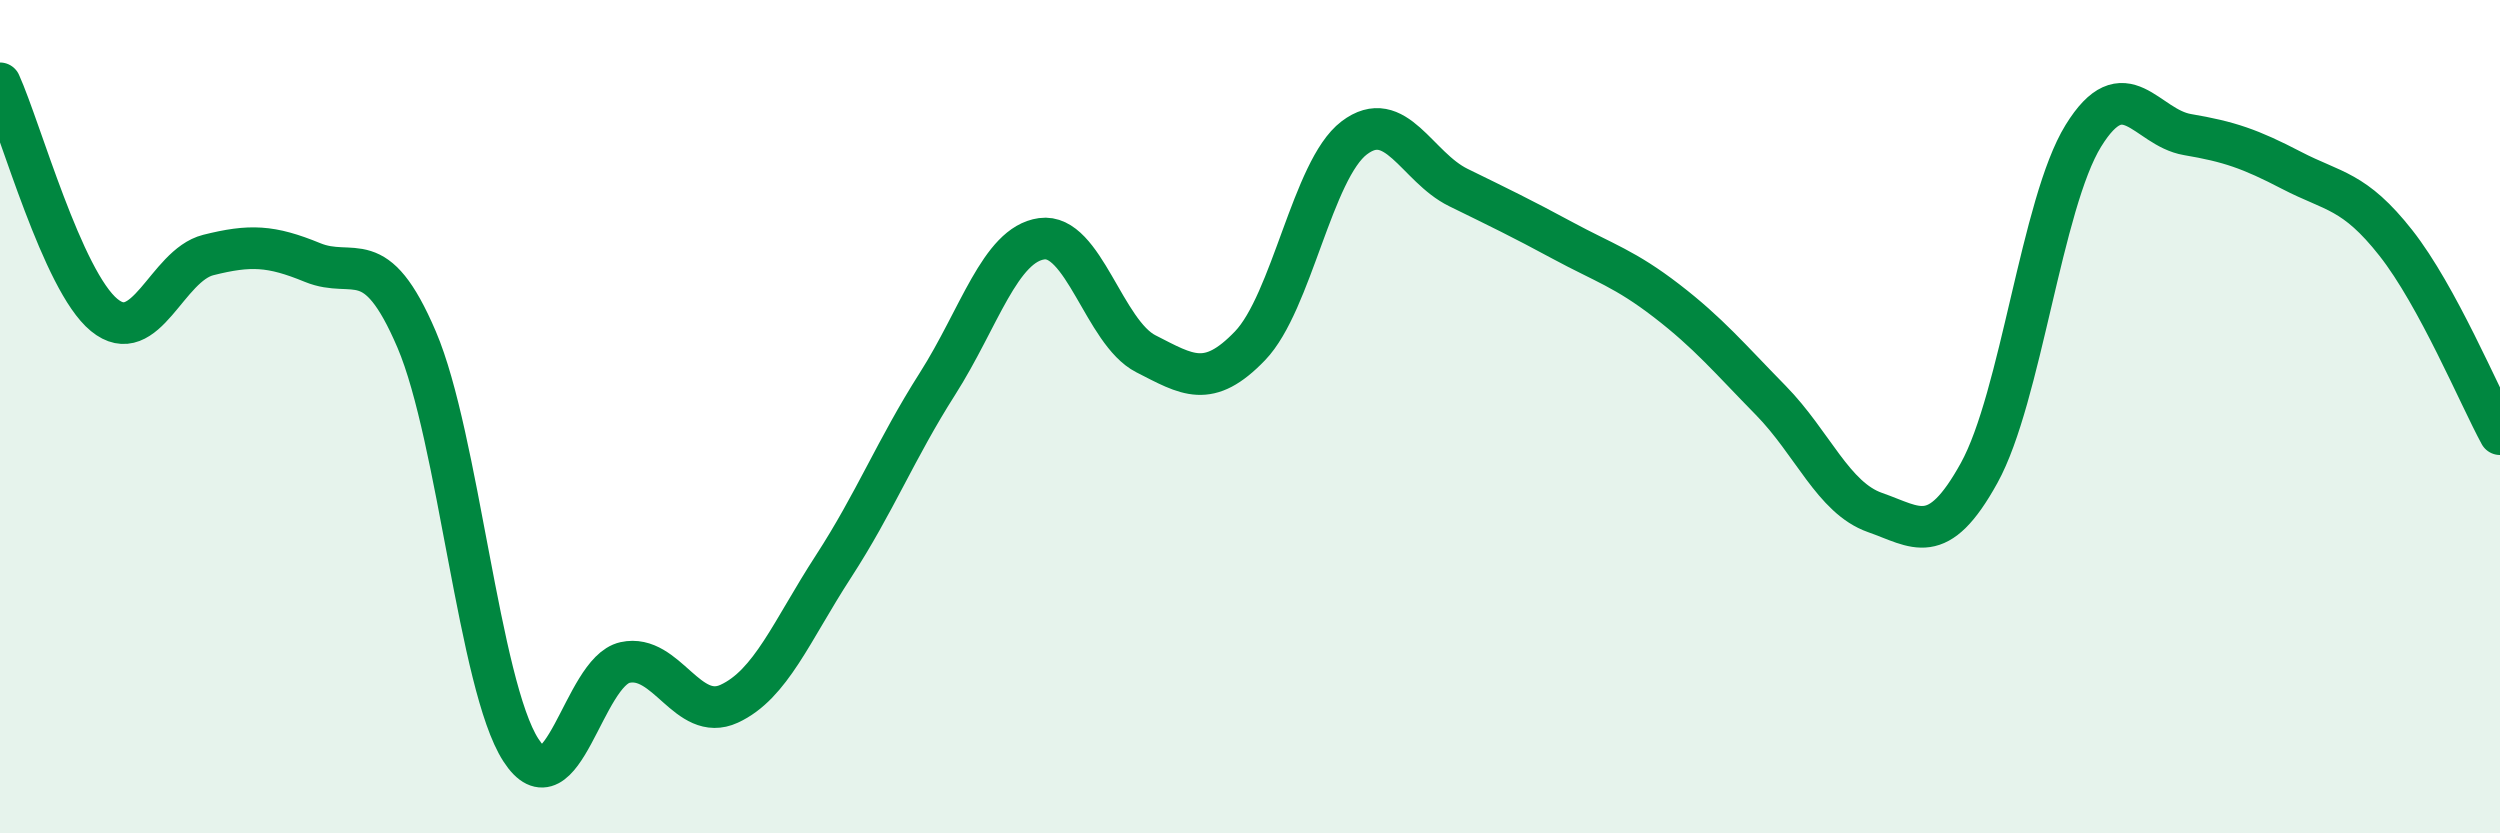 
    <svg width="60" height="20" viewBox="0 0 60 20" xmlns="http://www.w3.org/2000/svg">
      <path
        d="M 0,2 C 0.5,3.11 1.5,6.74 2.5,7.56 C 3.5,8.38 4,6.37 5,6.12 C 6,5.87 6.5,5.89 7.5,6.3 C 8.5,6.71 9,5.81 10,8.15 C 11,10.49 11.5,16.45 12.5,18 C 13.5,19.55 14,16.12 15,15.9 C 16,15.68 16.5,17.35 17.5,16.89 C 18.5,16.43 19,15.14 20,13.6 C 21,12.06 21.5,10.78 22.5,9.21 C 23.5,7.64 24,5.87 25,5.73 C 26,5.59 26.5,7.98 27.5,8.49 C 28.5,9 29,9.34 30,8.3 C 31,7.26 31.5,4.07 32.5,3.31 C 33.5,2.55 34,4.01 35,4.5 C 36,4.99 36.5,5.23 37.5,5.77 C 38.5,6.31 39,6.45 40,7.22 C 41,7.99 41.5,8.59 42.5,9.61 C 43.5,10.63 44,11.95 45,12.3 C 46,12.65 46.5,13.16 47.5,11.35 C 48.5,9.54 49,4.88 50,3.26 C 51,1.64 51.5,3.06 52.5,3.23 C 53.5,3.4 54,3.57 55,4.09 C 56,4.61 56.5,4.56 57.5,5.83 C 58.5,7.1 59.5,9.5 60,10.42L60 20L0 20Z"
        fill="#008740"
        opacity="0.1"
        stroke-linecap="round"
        stroke-linejoin="round"
      />
      <path
        d="M 0,2 C 0.5,3.11 1.5,6.74 2.5,7.56 C 3.5,8.38 4,6.37 5,6.12 C 6,5.87 6.5,5.89 7.5,6.3 C 8.5,6.71 9,5.81 10,8.15 C 11,10.49 11.5,16.45 12.5,18 C 13.5,19.55 14,16.12 15,15.9 C 16,15.68 16.5,17.35 17.5,16.89 C 18.5,16.43 19,15.14 20,13.6 C 21,12.06 21.5,10.78 22.5,9.21 C 23.5,7.64 24,5.87 25,5.73 C 26,5.59 26.5,7.98 27.5,8.49 C 28.5,9 29,9.34 30,8.3 C 31,7.26 31.5,4.07 32.5,3.31 C 33.5,2.55 34,4.01 35,4.5 C 36,4.99 36.5,5.23 37.5,5.77 C 38.5,6.31 39,6.45 40,7.22 C 41,7.99 41.5,8.59 42.5,9.61 C 43.5,10.63 44,11.95 45,12.3 C 46,12.65 46.5,13.16 47.5,11.35 C 48.5,9.54 49,4.88 50,3.26 C 51,1.64 51.5,3.06 52.5,3.23 C 53.5,3.4 54,3.57 55,4.09 C 56,4.61 56.5,4.56 57.5,5.83 C 58.5,7.1 59.5,9.5 60,10.42"
        stroke="#008740"
        stroke-width="1"
        fill="none"
        stroke-linecap="round"
        stroke-linejoin="round"
      />
    </svg>
  